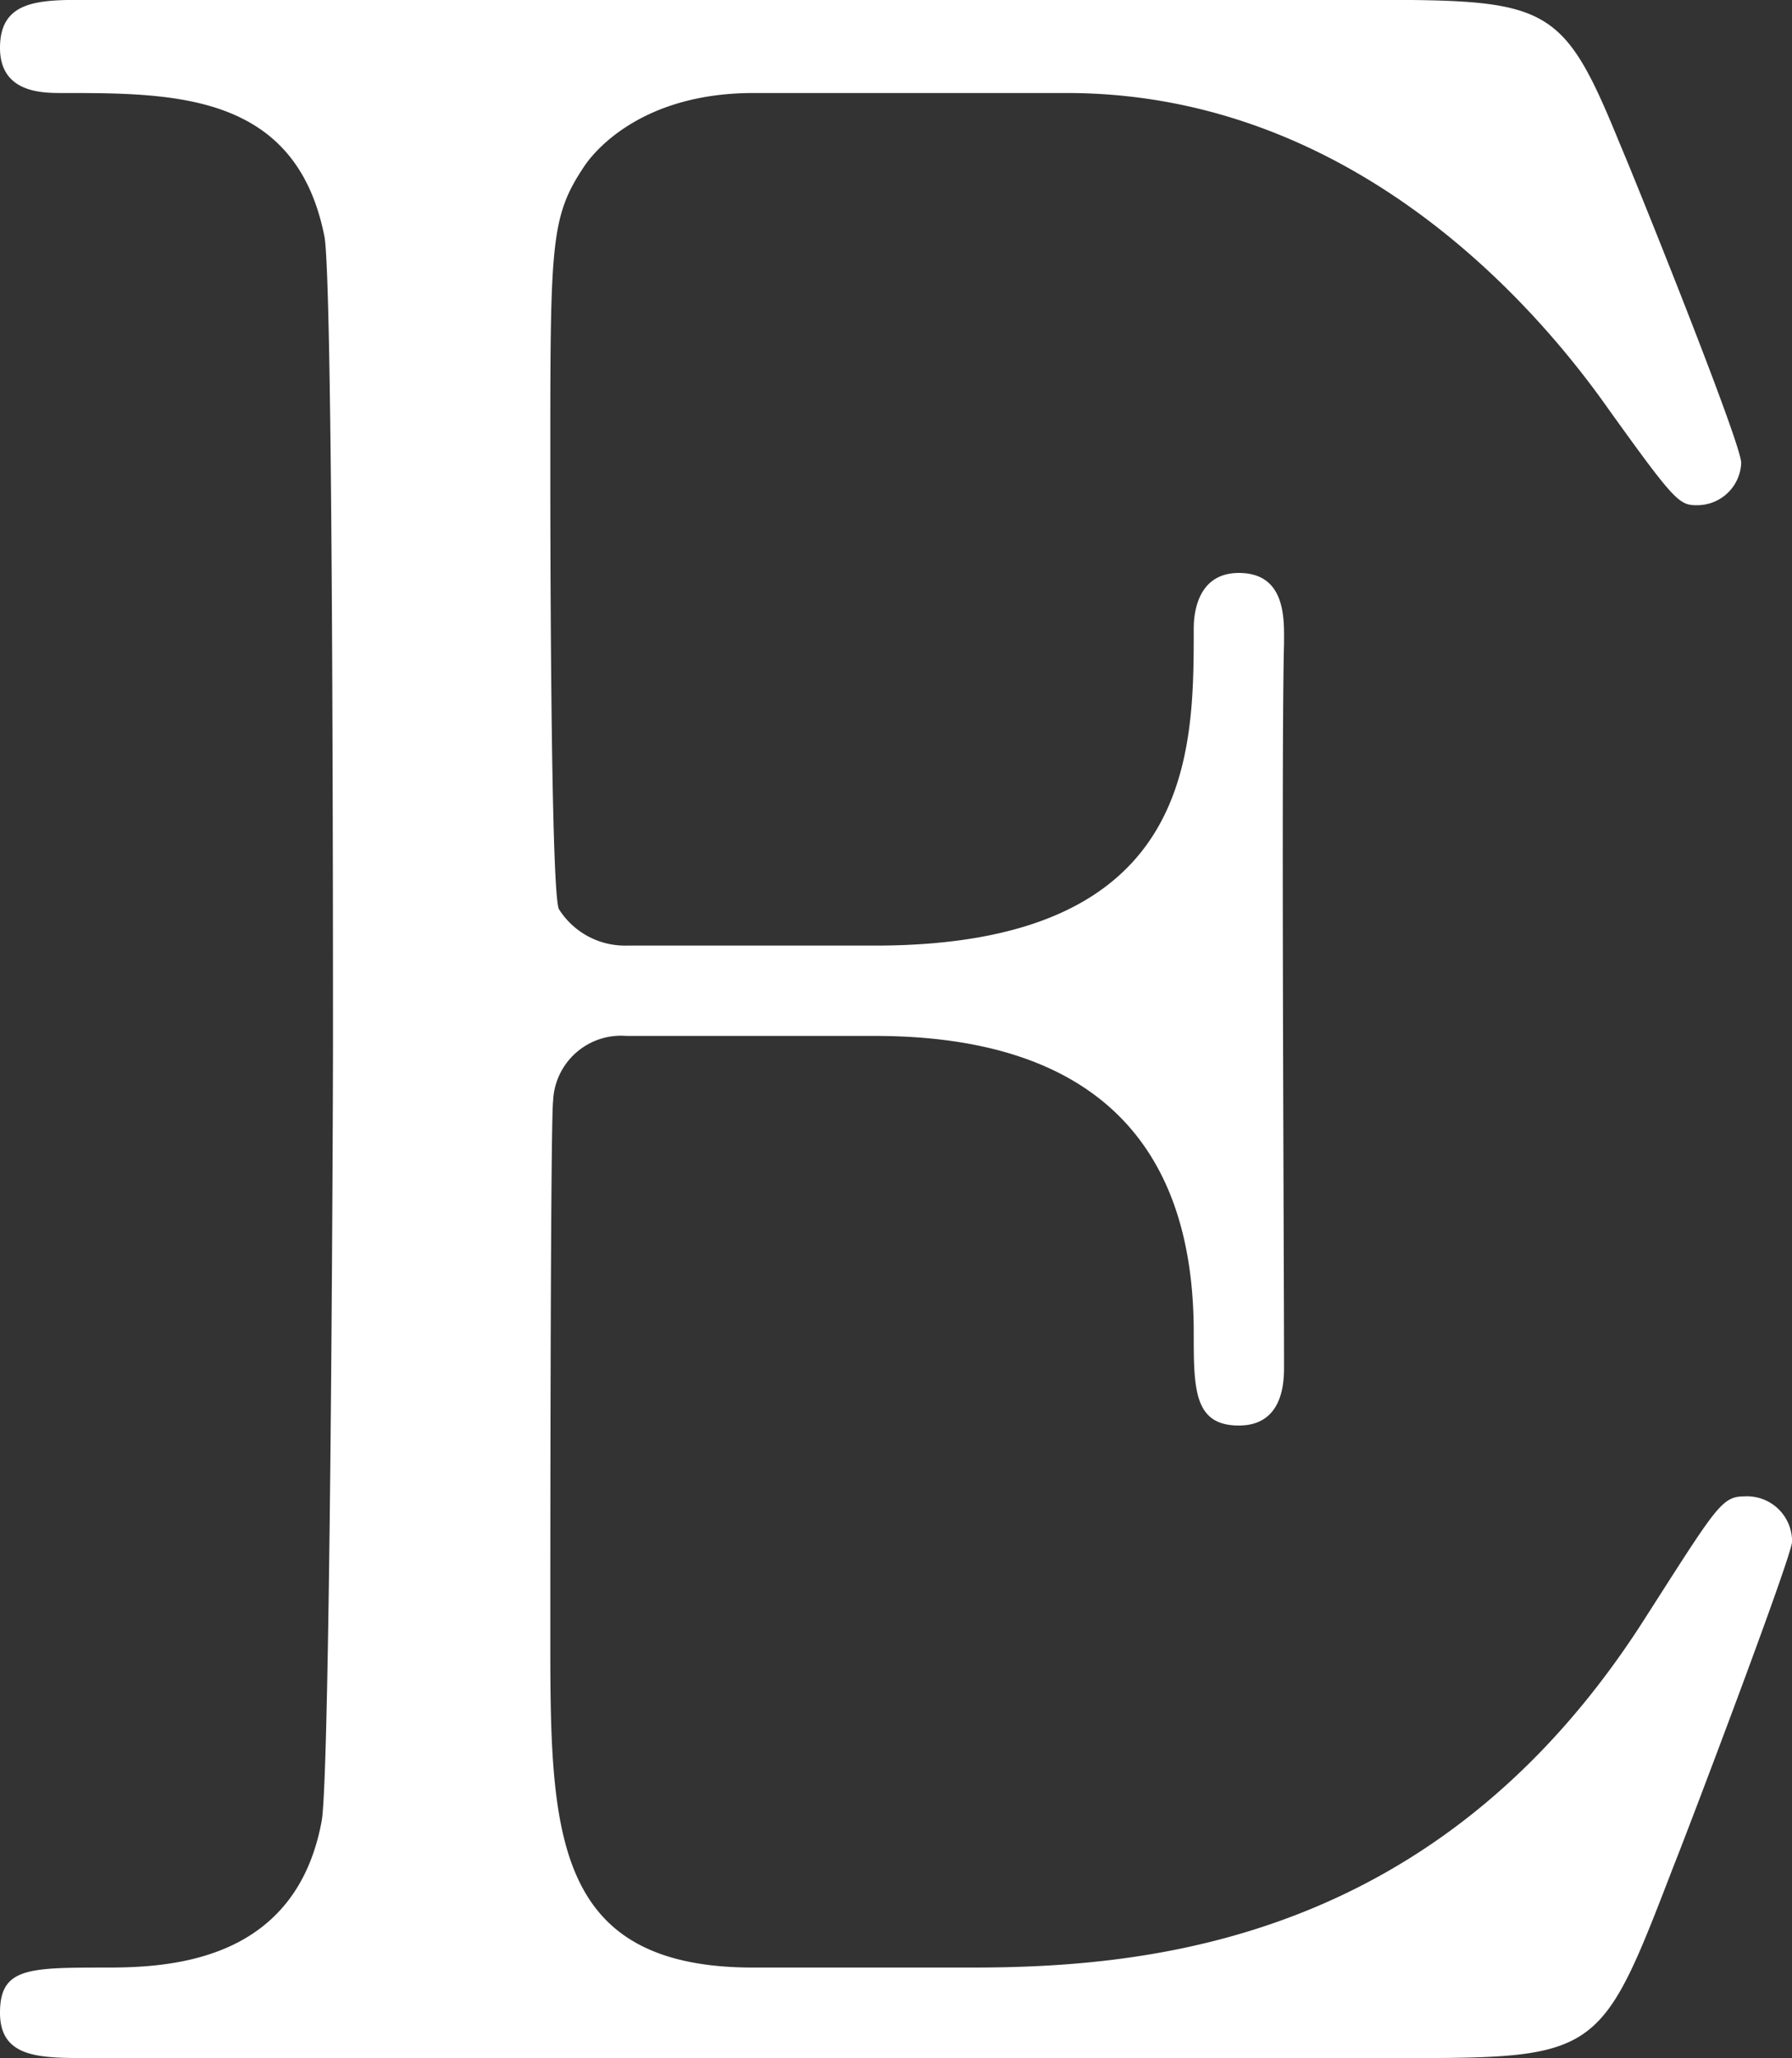 <svg xmlns="http://www.w3.org/2000/svg" width="49.53" height="56.862" viewBox="0 0 49.53 56.862">
  <rect x="0" y="0" width="49.53" height="56.862" fill="#333333" stroke="none"/>
  <path id="Path_6" data-name="Path 6" d="M22.854-2.5c-5.616,0-5.616-3.822-5.616-9.282,0-1.17,0-14.04.078-14.664a1.877,1.877,0,0,1,2.028-1.794h6.864c4.368,0,8.814,1.56,8.814,8.19,0,1.56,0,2.574,1.248,2.574s1.248-1.248,1.248-1.638c0-3.12-.078-17.082,0-19.968,0-.624.078-1.95-1.248-1.95-1.248,0-1.248,1.326-1.248,1.56,0,3.432,0,8.736-8.814,8.736H19.344a2.159,2.159,0,0,1-1.872-1.014c-.234-.624-.234-11.232-.234-12.246,0-6.162,0-6.864.936-8.268.312-.468,1.638-2.028,4.68-2.028h8.658c7.488,0,12.558,5.3,14.976,8.736,1.794,2.5,1.95,2.652,2.418,2.652a1.217,1.217,0,0,0,1.248-1.17c0-.546-2.886-7.722-3.354-8.814-1.56-3.822-1.95-3.978-6.786-3.978H4.446c-1.326,0-2.418,0-2.418,1.326,0,1.248,1.17,1.248,1.716,1.248,3.12,0,6.474,0,7.254,3.978.234,1.4.234,19.11.234,22.23,0,2.262-.078,20.2-.312,21.528C10.218-2.73,6.864-2.5,4.992-2.5c-2.184,0-2.964,0-2.964,1.248S3.12,0,4.446,0H41.184c5.07,0,5.148-.234,7.1-5.3.468-1.17,3.276-8.58,3.276-8.97a1.245,1.245,0,0,0-1.326-1.248c-.624,0-.78.312-2.73,3.354C41.808-3.2,33.774-2.5,28.86-2.5Z" transform="translate(-2.028 56.862)" fill="#fff"/>
</svg>
